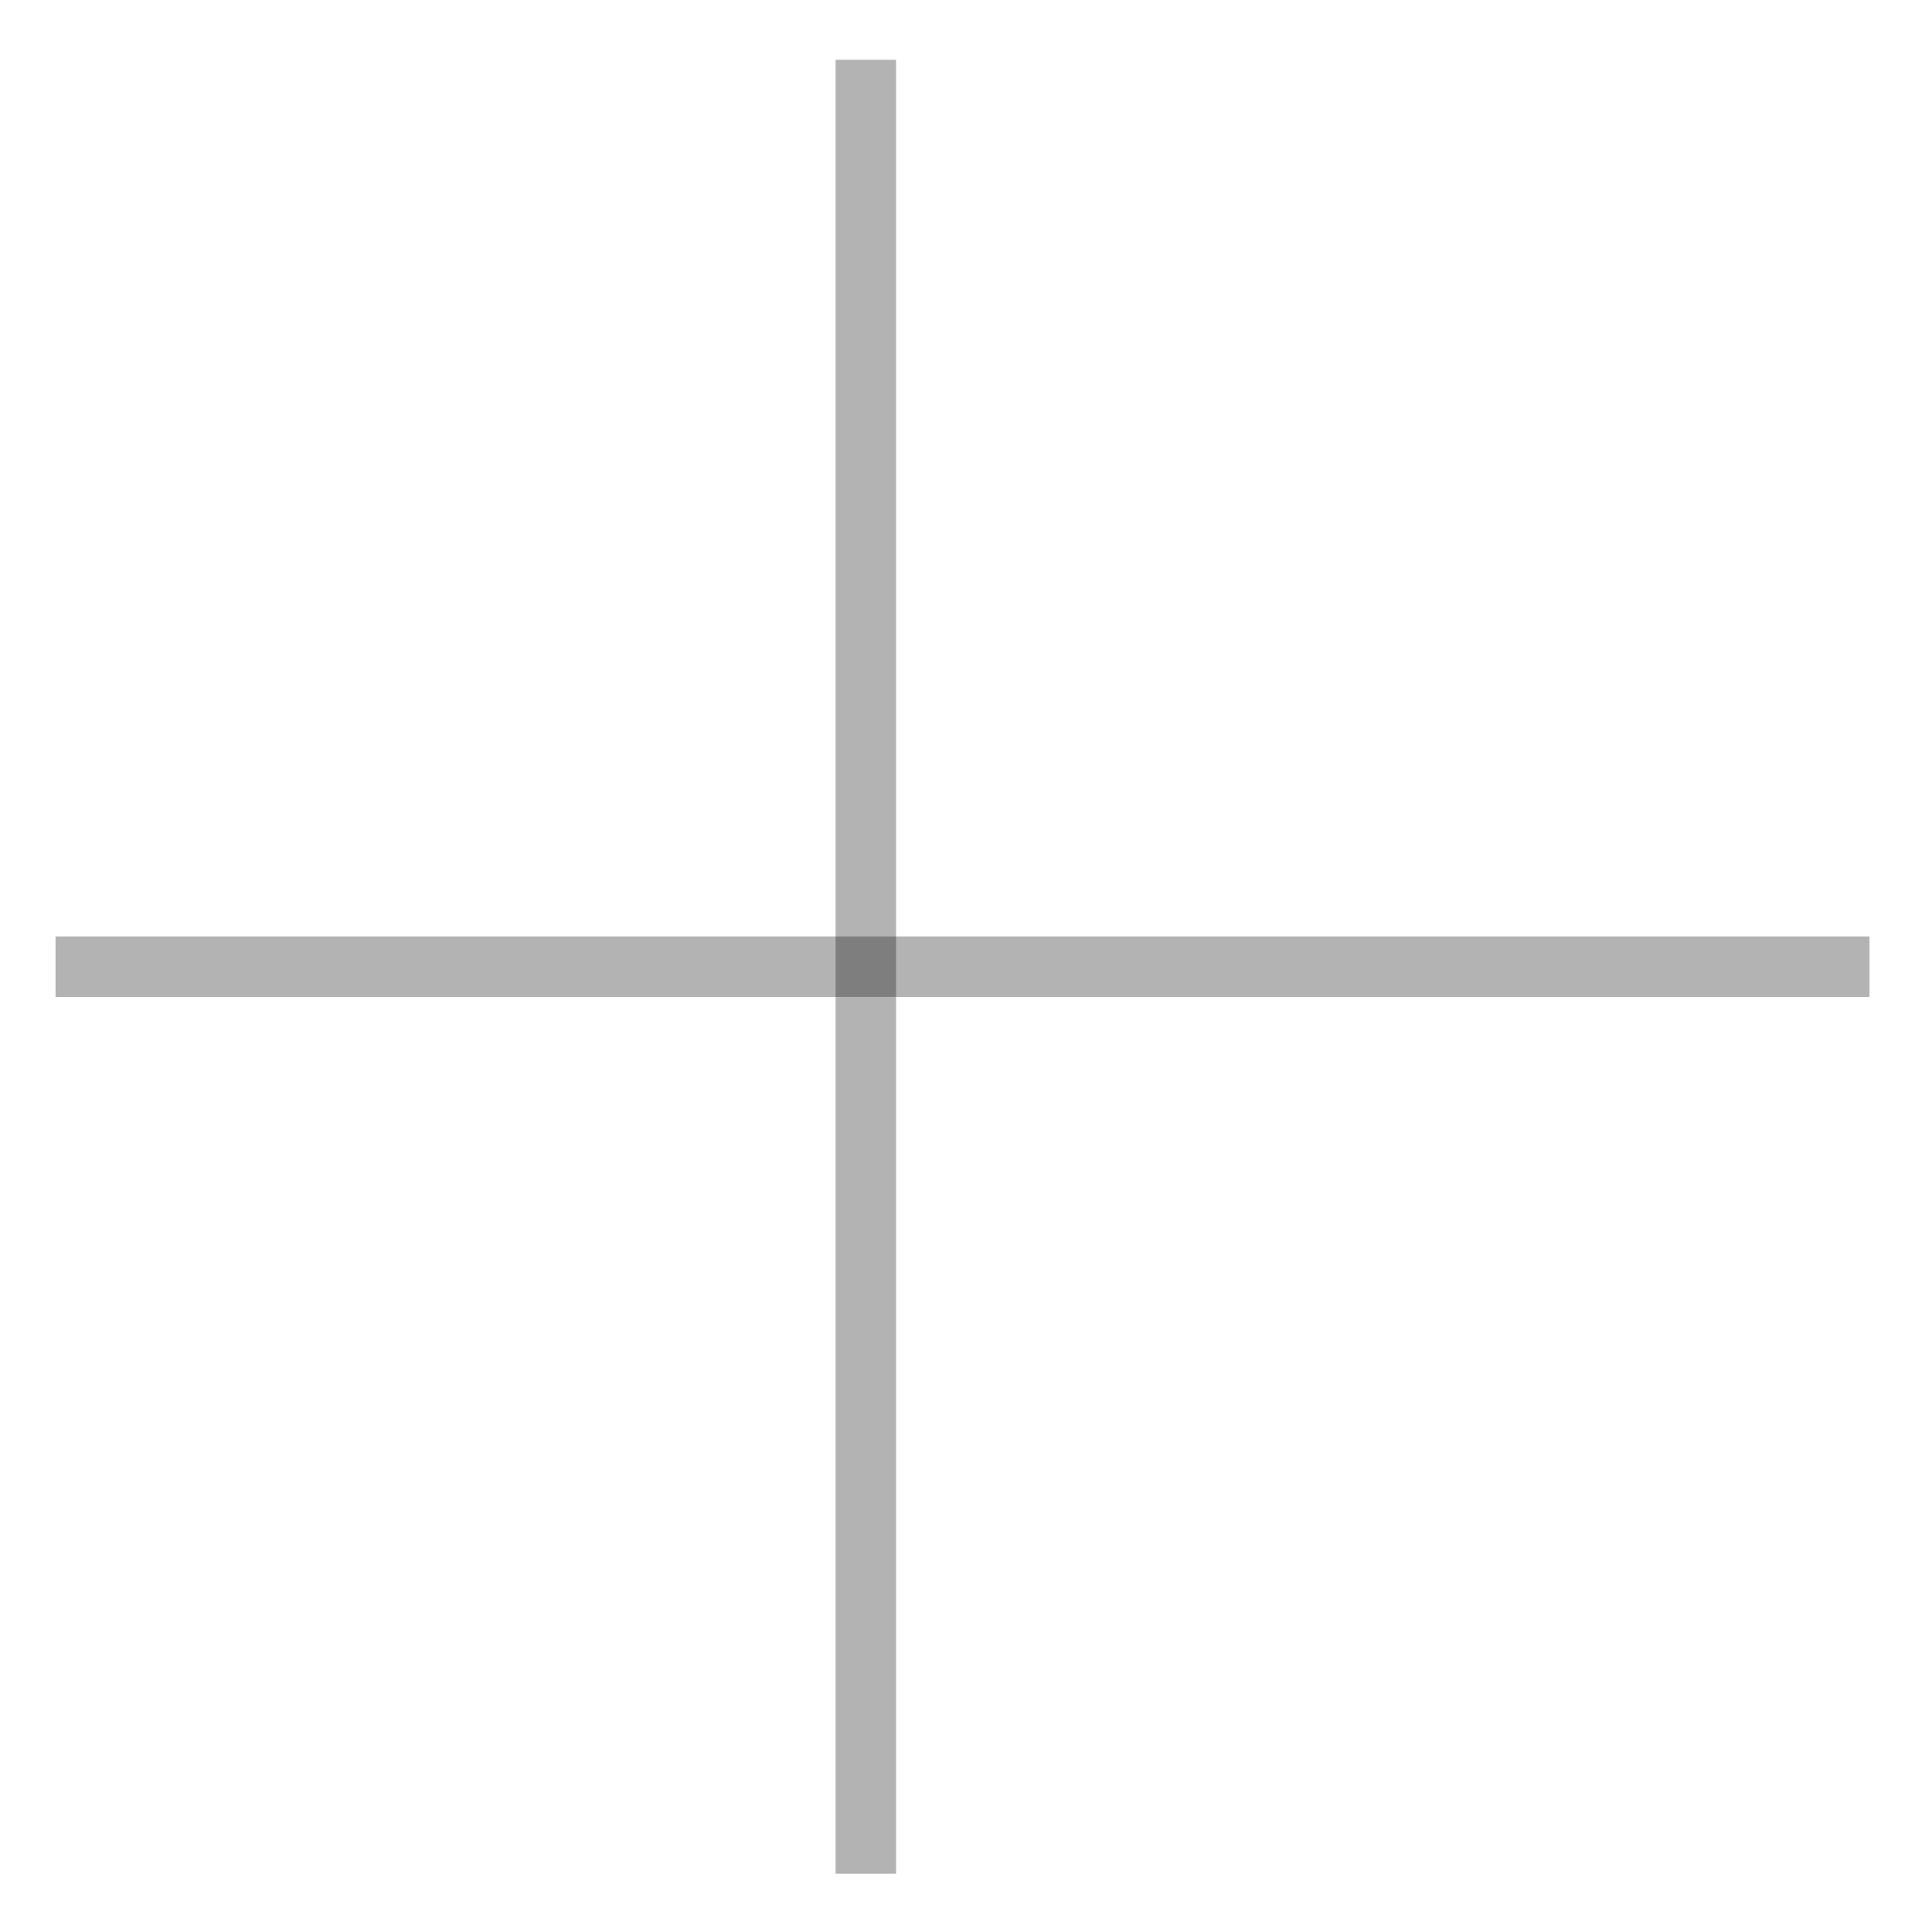 <?xml version="1.0" encoding="UTF-8"?> <svg xmlns="http://www.w3.org/2000/svg" width="20" height="20" viewBox="0 0 20 20" fill="none"><rect x="8.65" y="0.619" width="0.626" height="18.778" fill="black" fill-opacity="0.3"></rect><rect x="0.575" y="10.32" width="0.626" height="18.778" transform="rotate(-90 0.575 10.32)" fill="black" fill-opacity="0.3"></rect></svg> 